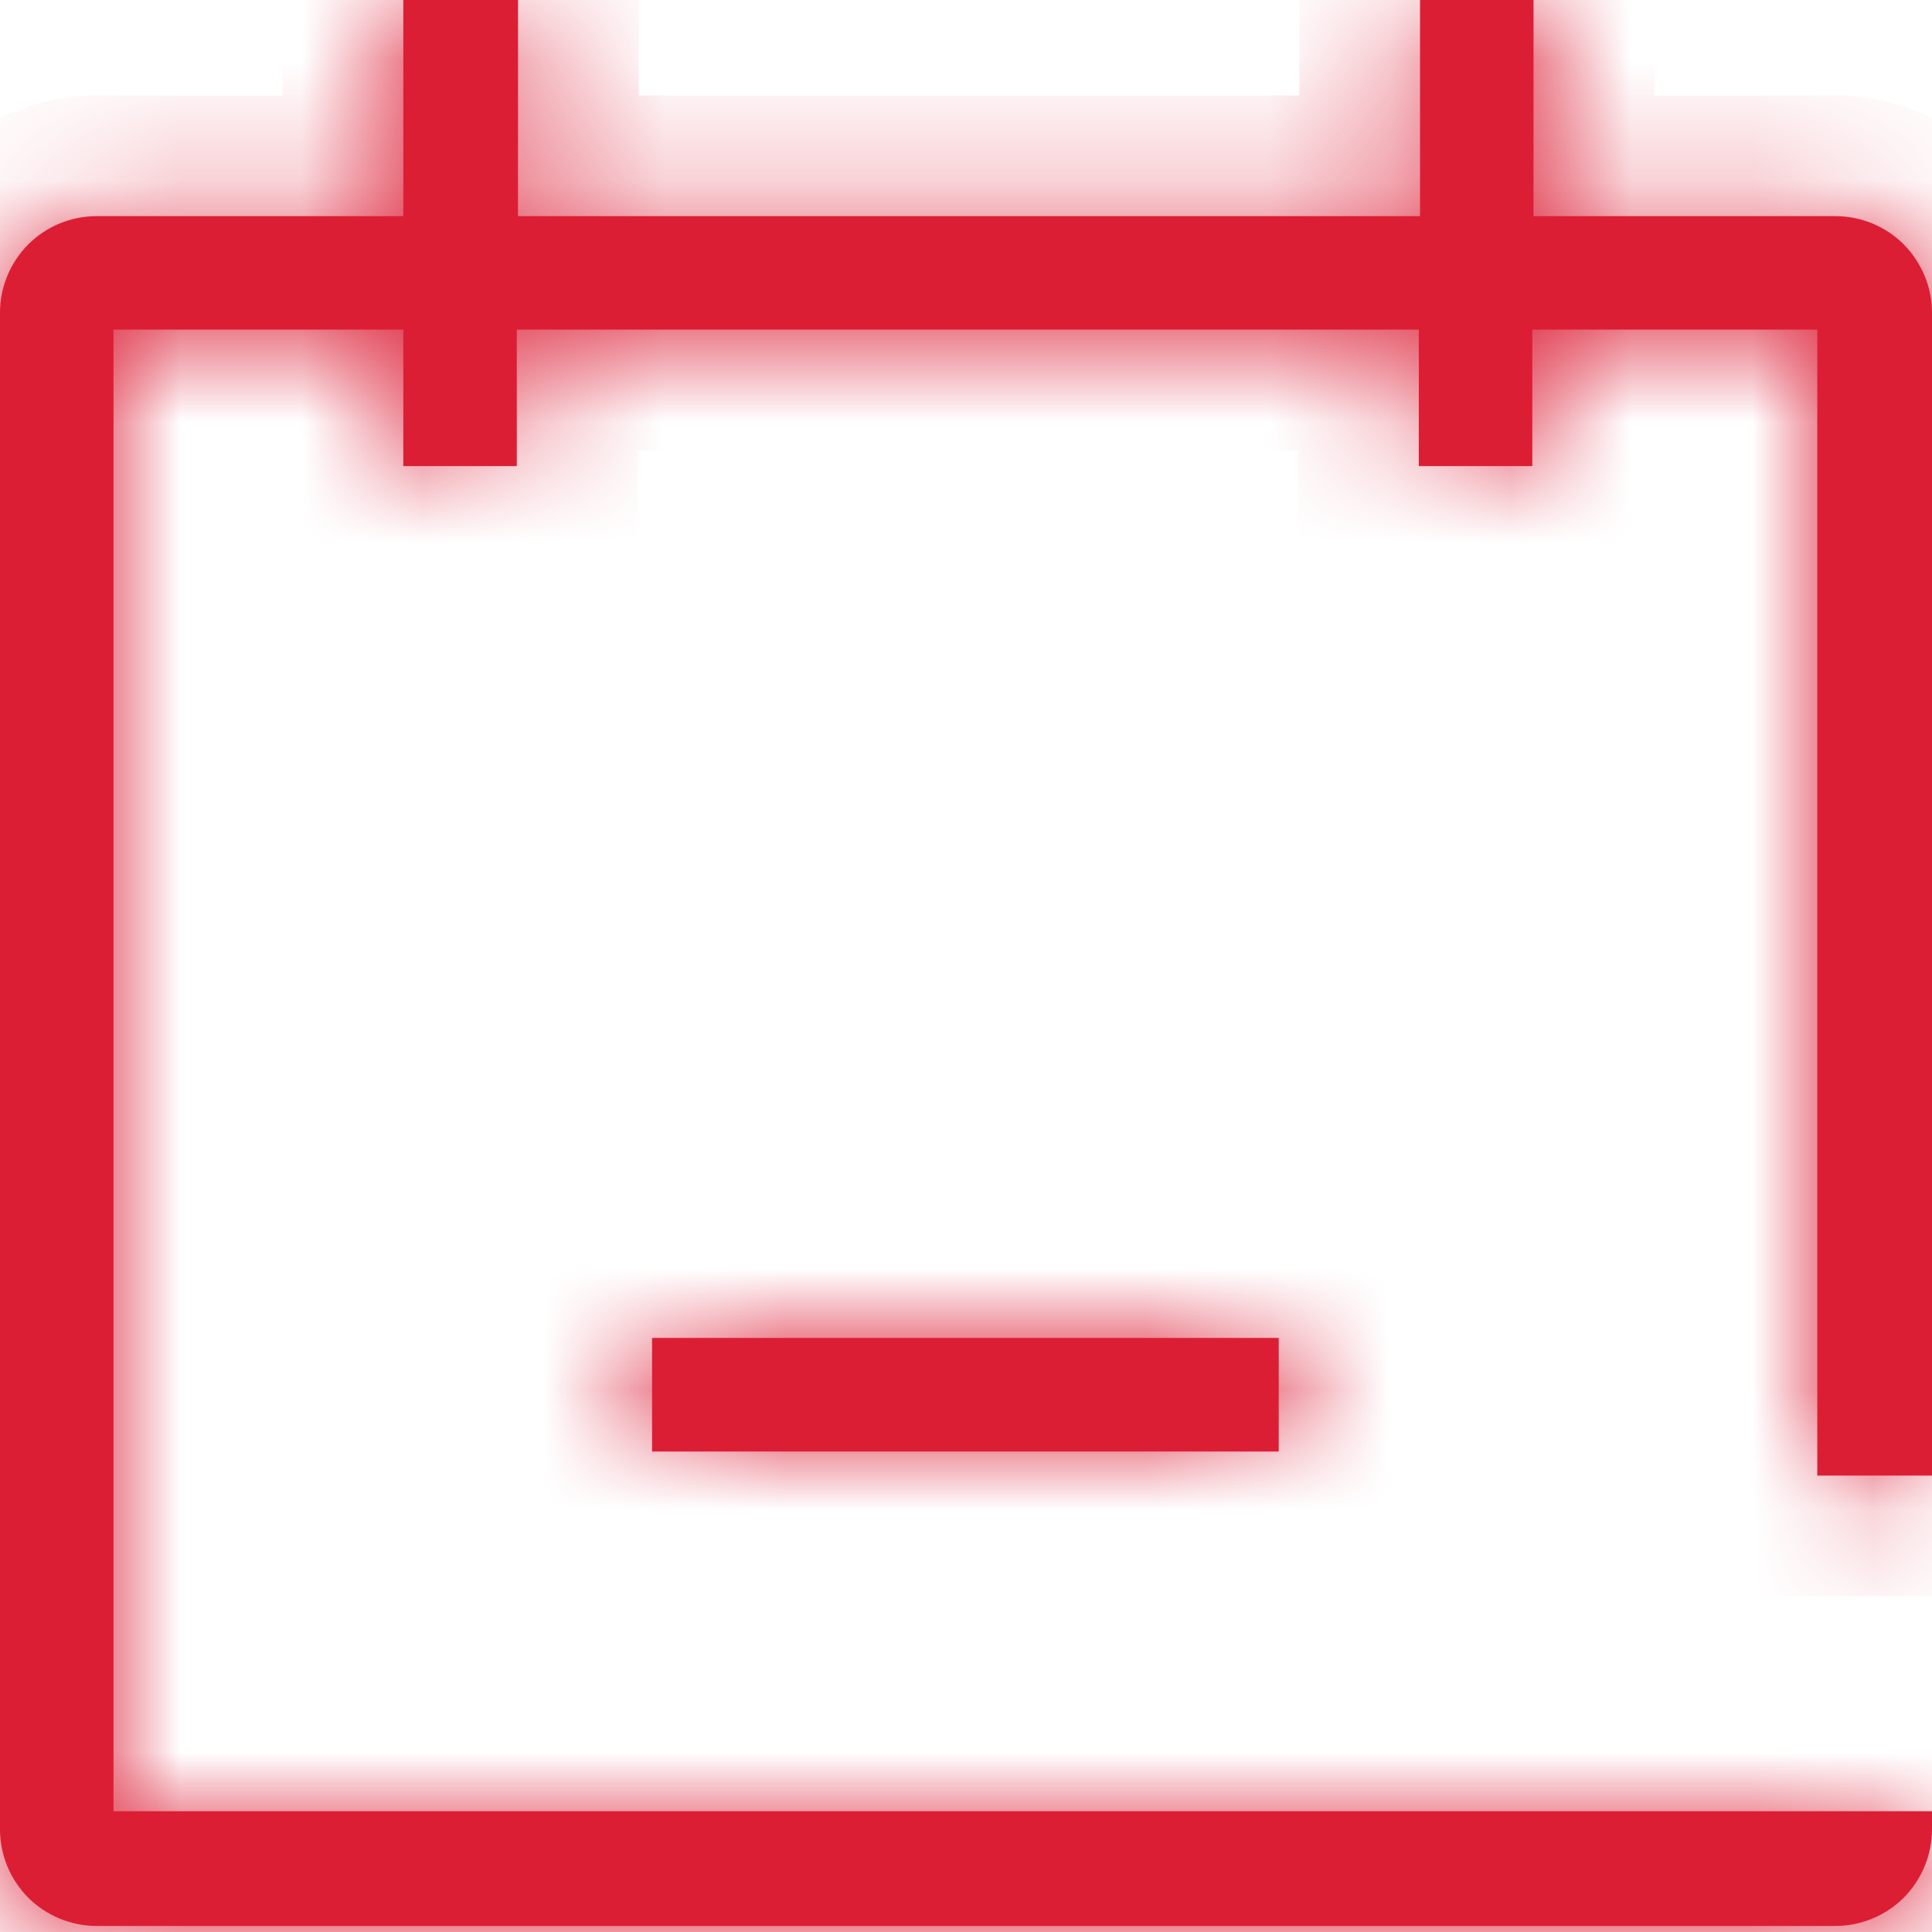 <svg width="16" height="16" viewBox="0 0 16 16" fill="none" xmlns="http://www.w3.org/2000/svg">
<mask id="path-1-inside-1" fill="white">
<path fill-rule="evenodd" clip-rule="evenodd" d="M16 2.59V12.22H15.05V2.73H12.69V3.86H11.75V2.73H4.28V3.86H3.34V2.73H0.94V15H16V15.15C16 15.362 15.915 15.565 15.766 15.716C15.616 15.865 15.412 15.95 15.2 15.95H0.8C0.588 15.95 0.384 15.865 0.234 15.716C0.084 15.565 0 15.362 0 15.15V2.59C0 2.378 0.084 2.175 0.234 2.024C0.384 1.874 0.588 1.79 0.8 1.79H3.34V0H4.29V1.79H11.76V0H12.7V1.79H15.2C15.412 1.79 15.616 1.874 15.766 2.024C15.915 2.175 16 2.378 16 2.59ZM5.4 11.08H10.59V12.021H5.4V11.08Z"/>
</mask>
<path fill-rule="evenodd" clip-rule="evenodd" d="M16 2.59V12.22H15.05V2.73H12.69V3.86H11.75V2.73H4.28V3.86H3.34V2.73H0.94V15H16V15.15C16 15.362 15.915 15.565 15.766 15.716C15.616 15.865 15.412 15.95 15.2 15.95H0.8C0.588 15.95 0.384 15.865 0.234 15.716C0.084 15.565 0 15.362 0 15.15V2.59C0 2.378 0.084 2.175 0.234 2.024C0.384 1.874 0.588 1.79 0.8 1.79H3.34V0H4.29V1.79H11.76V0H12.7V1.79H15.2C15.412 1.79 15.616 1.874 15.766 2.024C15.915 2.175 16 2.378 16 2.59ZM5.4 11.08H10.59V12.021H5.4V11.08Z" fill="#DC1E35"/>
<path d="M16 12.22V13.22H17V12.22H16ZM15.05 12.22H14.05V13.22H15.05V12.22ZM15.05 2.73H16.05V1.73H15.05V2.73ZM12.69 2.73V1.73H11.69V2.73H12.69ZM12.69 3.86V4.86H13.69V3.86H12.69ZM11.75 3.86H10.75V4.86H11.75V3.86ZM11.75 2.73H12.75V1.73H11.75V2.73ZM4.28 2.73V1.73H3.28V2.73H4.28ZM4.28 3.86V4.86H5.28V3.86H4.28ZM3.34 3.86H2.34V4.86H3.34V3.86ZM3.34 2.73H4.34V1.73H3.34V2.73ZM0.94 2.73V1.73H-0.06V2.73H0.94ZM0.94 15H-0.06V16H0.94V15ZM16 15H17V14H16V15ZM15.766 15.716L16.472 16.424L16.474 16.422L15.766 15.716ZM0.234 15.716L-0.474 16.422L-0.472 16.424L0.234 15.716ZM3.34 1.79V2.79H4.34V1.79H3.34ZM3.34 0V-1H2.34V0H3.34ZM4.29 0H5.29V-1H4.29V0ZM4.29 1.79H3.29V2.79H4.29V1.79ZM11.76 1.79V2.79H12.76V1.79H11.76ZM11.76 0V-1H10.76V0H11.76ZM12.7 0H13.7V-1H12.7V0ZM12.7 1.79H11.7V2.79H12.7V1.79ZM10.59 11.08H11.59V10.08H10.59V11.08ZM5.4 11.08V10.08H4.4V11.08H5.4ZM10.59 12.021V13.021H11.59V12.021H10.59ZM5.4 12.021H4.4V13.021H5.4V12.021ZM17 12.22V2.59H15V12.22H17ZM15.05 13.22H16V11.22H15.05V13.22ZM14.05 2.73V12.22H16.05V2.73H14.05ZM12.69 3.73H15.05V1.73H12.69V3.73ZM13.69 3.86V2.73H11.69V3.86H13.69ZM11.75 4.86H12.69V2.86H11.75V4.86ZM10.75 2.73V3.86H12.75V2.73H10.75ZM4.28 3.73H11.75V1.73H4.28V3.73ZM5.28 3.86V2.73H3.28V3.86H5.28ZM3.34 4.86H4.28V2.86H3.34V4.86ZM2.34 2.73V3.86H4.34V2.73H2.34ZM0.94 3.73H3.34V1.73H0.94V3.73ZM1.94 15V2.73H-0.06V15H1.94ZM16 14H0.94V16H16V14ZM17 15.15V15H15V15.15H17ZM16.474 16.422C16.809 16.085 17 15.629 17 15.15H15C15 15.096 15.022 15.046 15.057 15.01L16.474 16.422ZM15.2 16.95C15.679 16.95 16.136 16.759 16.472 16.424L15.06 15.008C15.095 14.972 15.145 14.95 15.2 14.95V16.95ZM0.8 16.95H15.2V14.95H0.8V16.95ZM-0.472 16.424C-0.136 16.759 0.321 16.95 0.8 16.95V14.95C0.855 14.95 0.905 14.972 0.94 15.008L-0.472 16.424ZM-1 15.15C-1 15.629 -0.809 16.085 -0.474 16.422L0.943 15.01C0.978 15.046 1 15.096 1 15.15H-1ZM-1 2.59V15.15H1V2.59H-1ZM-0.474 1.318C-0.809 1.655 -1 2.111 -1 2.59H1C1 2.645 0.978 2.695 0.943 2.73L-0.474 1.318ZM0.8 0.79C0.324 0.79 -0.135 0.979 -0.474 1.318L0.943 2.73C0.904 2.769 0.852 2.79 0.8 2.79V0.79ZM3.34 0.79H0.8V2.79H3.34V0.79ZM2.34 0V1.79H4.34V0H2.34ZM4.29 -1H3.34V1H4.29V-1ZM5.29 1.79V0H3.29V1.79H5.29ZM11.76 0.79H4.29V2.79H11.76V0.79ZM10.76 0V1.79H12.76V0H10.76ZM12.7 -1H11.76V1H12.7V-1ZM13.7 1.79V0H11.7V1.79H13.7ZM15.2 0.79H12.7V2.79H15.2V0.79ZM16.474 1.318C16.135 0.979 15.676 0.79 15.2 0.79V2.79C15.148 2.79 15.096 2.769 15.057 2.73L16.474 1.318ZM17 2.59C17 2.111 16.809 1.655 16.474 1.318L15.057 2.73C15.022 2.695 15 2.645 15 2.59H17ZM10.59 10.08H5.4V12.08H10.59V10.08ZM11.59 12.021V11.08H9.59V12.021H11.59ZM5.4 13.021H10.59V11.021H5.4V13.021ZM4.4 11.08V12.021H6.4V11.08H4.4Z" fill="#DC1E35" mask="url(#path-1-inside-1)"/>
</svg>
